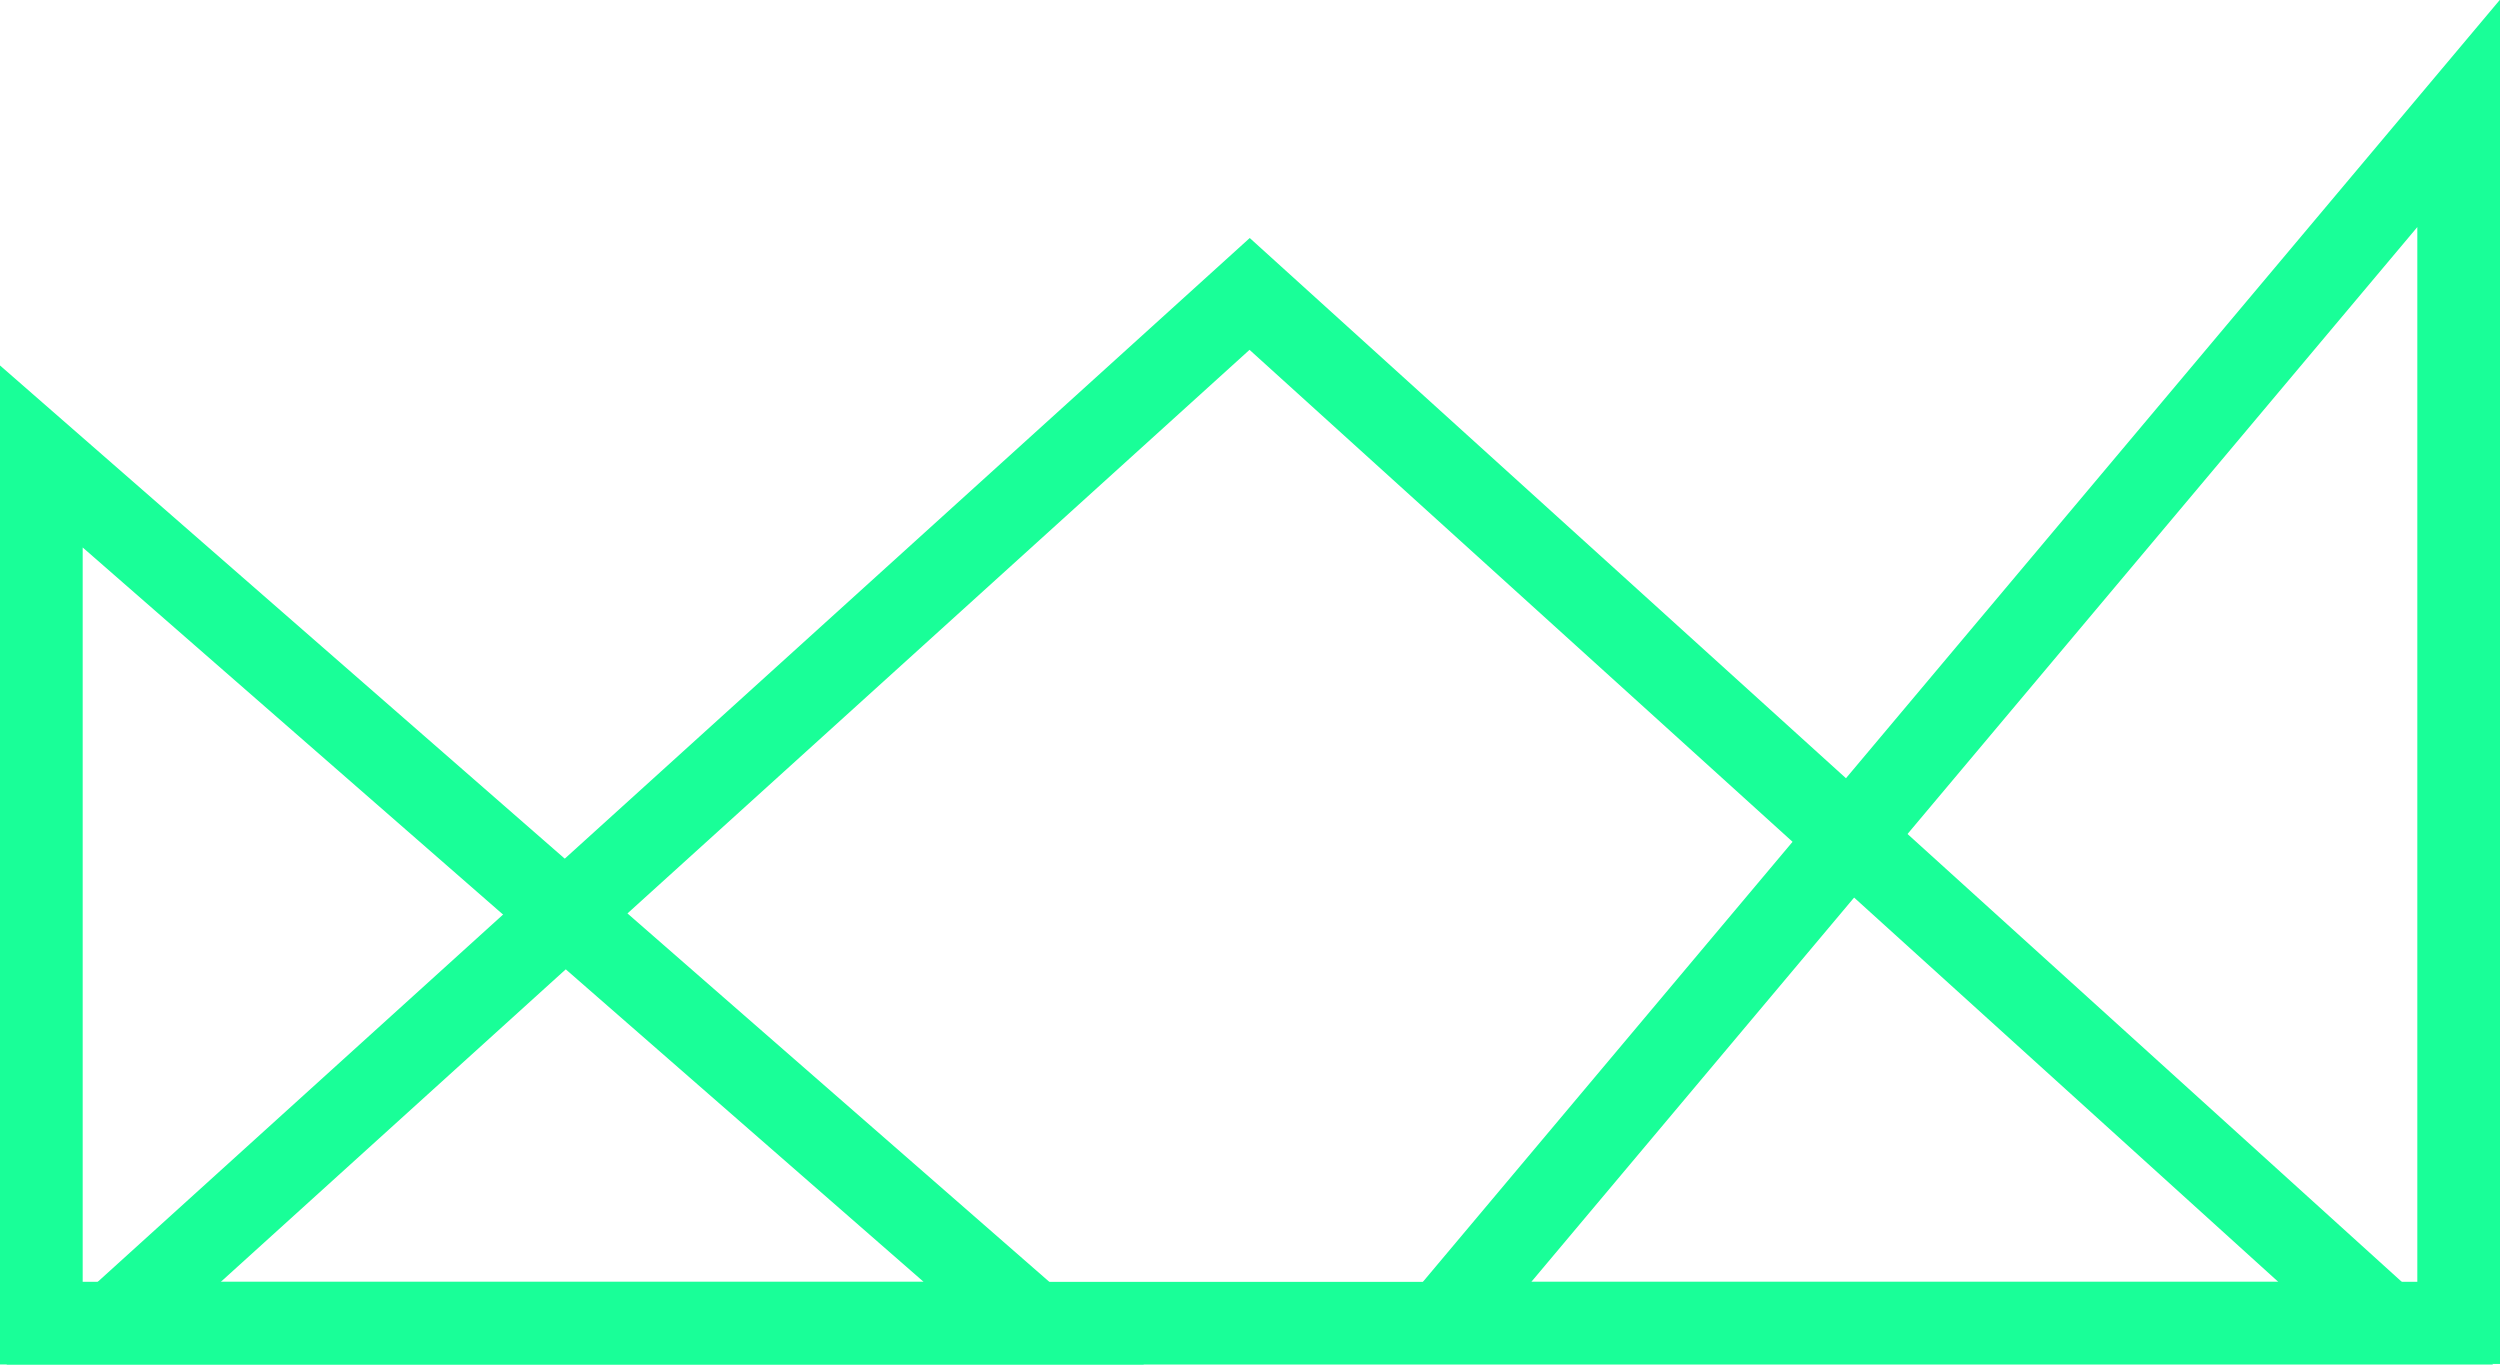 <svg xmlns="http://www.w3.org/2000/svg" viewBox="0 0 241.89 132.03"><defs><style>.a{fill:#19ff98;}</style></defs><title>Isotipo EMMA 2019 LightGreen</title><path class="a" d="M17.64,55,99,126.05H17.64V55m-8-17.61v96.66H120.32L9.64,37.39Z" transform="translate(-9.64 -2.03)"/><path class="a" d="M130.52,35.86l99.56,90.2H31l99.56-90.2m0-10.8-120.3,109h240.6l-120.3-109Z" transform="translate(-9.64 -2.03)"/><path class="a" d="M243.53,24V126.05H157.81L243.53,24m8-22-110.89,132H251.53V2Z" transform="translate(-9.64 -2.03)"/></svg>